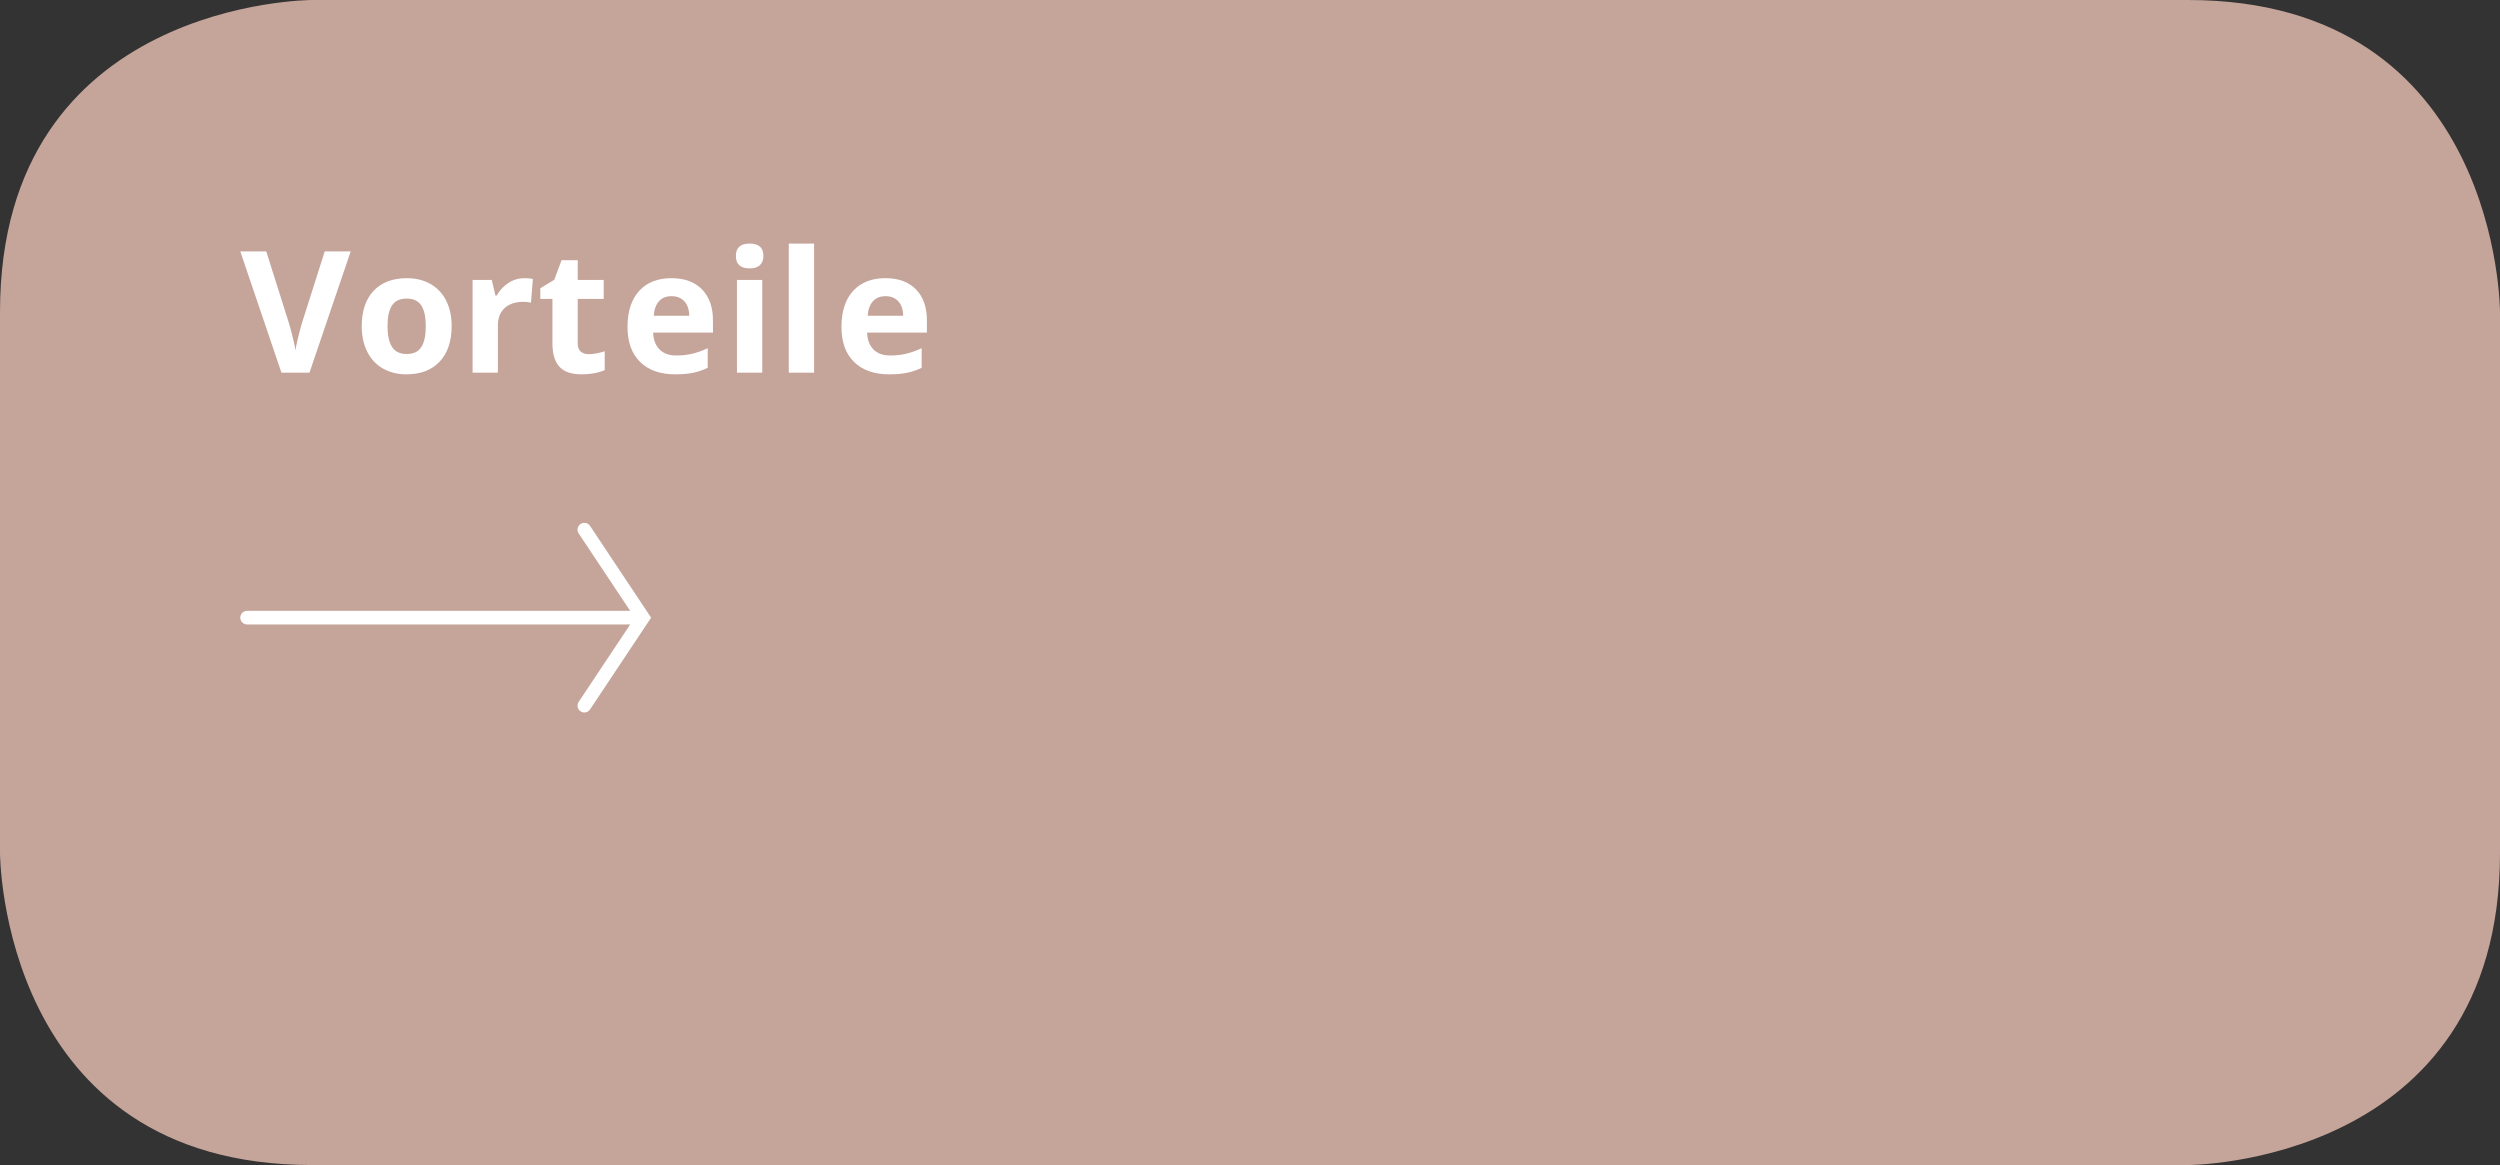 <svg xmlns="http://www.w3.org/2000/svg" xmlns:xlink="http://www.w3.org/1999/xlink" id="Ebene_1" x="0px" y="0px" width="206px" height="96px" viewBox="0 0 206 96" xml:space="preserve"><rect x="0" y="0" width="206" height="96" fill="#333333" stroke="none"/><g>	<path fill="#C5A49A" d="M25.714,0C25.714,0,0,0,0,25.711v44.574C0,70.285,0,96,25.714,96h154.571c0,0,25.715,0,25.715-25.715  V25.711c0,0,0-25.711-25.715-25.711H25.714z"></path>	<g>		<path fill="#FFFFFF" d="M26.758,20.714h2.14L25.5,30.708H23.19l-3.391-9.994h2.14l1.88,5.947c0.105,0.351,0.213,0.76,0.325,1.227   c0.112,0.468,0.181,0.792,0.208,0.975c0.05-0.419,0.221-1.153,0.513-2.201L26.758,20.714z"></path>	</g>	<g>		<path fill="#FFFFFF" d="M37.216,26.873c0,1.244-0.328,2.217-0.984,2.919s-1.57,1.053-2.741,1.053c-0.734,0-1.381-0.16-1.941-0.482   c-0.561-0.32-0.991-0.782-1.292-1.384s-0.451-1.304-0.451-2.105c0-1.249,0.326-2.22,0.978-2.912s1.568-1.039,2.748-1.039   c0.734,0,1.381,0.159,1.941,0.479s0.991,0.777,1.292,1.374S37.216,26.071,37.216,26.873z M31.932,26.873   c0,0.757,0.124,1.328,0.373,1.716s0.653,0.581,1.213,0.581c0.556,0,0.956-0.192,1.2-0.577c0.244-0.386,0.366-0.959,0.366-1.72   c0-0.757-0.123-1.324-0.369-1.702s-0.649-0.567-1.21-0.567c-0.556,0-0.957,0.188-1.203,0.563   C32.055,25.544,31.932,26.112,31.932,26.873z"></path>		<path fill="#FFFFFF" d="M43.205,22.922c0.283,0,0.517,0.021,0.704,0.062l-0.157,1.955c-0.168-0.046-0.374-0.068-0.615-0.068   c-0.666,0-1.184,0.171-1.555,0.513s-0.557,0.82-0.557,1.436v3.89h-2.085v-7.643h1.579l0.308,1.285h0.103   c0.237-0.429,0.557-0.773,0.96-1.035C42.292,23.053,42.73,22.922,43.205,22.922z"></path>		<path fill="#FFFFFF" d="M48.516,29.184c0.365,0,0.802-0.08,1.312-0.239v1.552c-0.52,0.232-1.158,0.349-1.914,0.349   c-0.834,0-1.441-0.211-1.822-0.633c-0.38-0.421-0.571-1.054-0.571-1.896v-3.685h-0.998v-0.882l1.148-0.697l0.602-1.613h1.333   v1.627h2.14v1.565h-2.14v3.685c0,0.296,0.083,0.515,0.25,0.656S48.243,29.184,48.516,29.184z"></path>	</g>	<g>		<path fill="#FFFFFF" d="M55.631,30.845c-1.23,0-2.192-0.34-2.885-1.019s-1.039-1.641-1.039-2.885c0-1.28,0.32-2.271,0.96-2.97   c0.64-0.7,1.525-1.05,2.656-1.05c1.08,0,1.921,0.308,2.522,0.923s0.902,1.465,0.902,2.55v1.012h-4.929   c0.023,0.593,0.198,1.055,0.526,1.388s0.789,0.499,1.381,0.499c0.46,0,0.896-0.048,1.306-0.144s0.838-0.248,1.285-0.458v1.613   c-0.365,0.183-0.754,0.317-1.169,0.407C56.734,30.8,56.228,30.845,55.631,30.845z M55.337,24.405c-0.442,0-0.789,0.141-1.039,0.42   c-0.25,0.281-0.394,0.679-0.431,1.193h2.926c-0.009-0.515-0.144-0.912-0.403-1.193C56.13,24.546,55.779,24.405,55.337,24.405z"></path>	</g>	<g>		<path fill="#FFFFFF" d="M60.635,21.09c0-0.679,0.378-1.019,1.135-1.019s1.135,0.34,1.135,1.019c0,0.323-0.095,0.575-0.284,0.755   c-0.189,0.181-0.473,0.271-0.851,0.271C61.014,22.115,60.635,21.773,60.635,21.09z M62.809,30.708h-2.085v-7.643h2.085V30.708z"></path>		<path fill="#FFFFFF" d="M67.082,30.708h-2.085V20.071h2.085V30.708z"></path>	</g>	<g>		<path fill="#FFFFFF" d="M73.26,30.845c-1.23,0-2.192-0.34-2.885-1.019s-1.039-1.641-1.039-2.885c0-1.28,0.32-2.271,0.96-2.97   c0.64-0.7,1.525-1.05,2.656-1.05c1.08,0,1.921,0.308,2.522,0.923s0.902,1.465,0.902,2.55v1.012h-4.929   c0.023,0.593,0.198,1.055,0.526,1.388s0.789,0.499,1.381,0.499c0.46,0,0.896-0.048,1.306-0.144s0.838-0.248,1.285-0.458v1.613   c-0.365,0.183-0.754,0.317-1.169,0.407C74.363,30.8,73.857,30.845,73.26,30.845z M72.966,24.405c-0.442,0-0.789,0.141-1.039,0.42   c-0.25,0.281-0.394,0.679-0.431,1.193h2.926c-0.009-0.515-0.144-0.912-0.403-1.193C73.759,24.546,73.408,24.405,72.966,24.405z"></path>	</g>	<polyline fill="none" stroke="#FFFFFF" stroke-width="1.125" stroke-linecap="round" points="48.151,58.146 52.976,50.896   48.151,43.644  "></polyline>			<line fill="none" stroke="#FFFFFF" stroke-width="1.125" stroke-linecap="round" x1="20.362" y1="50.893" x2="52.422" y2="50.893"></line></g></svg>